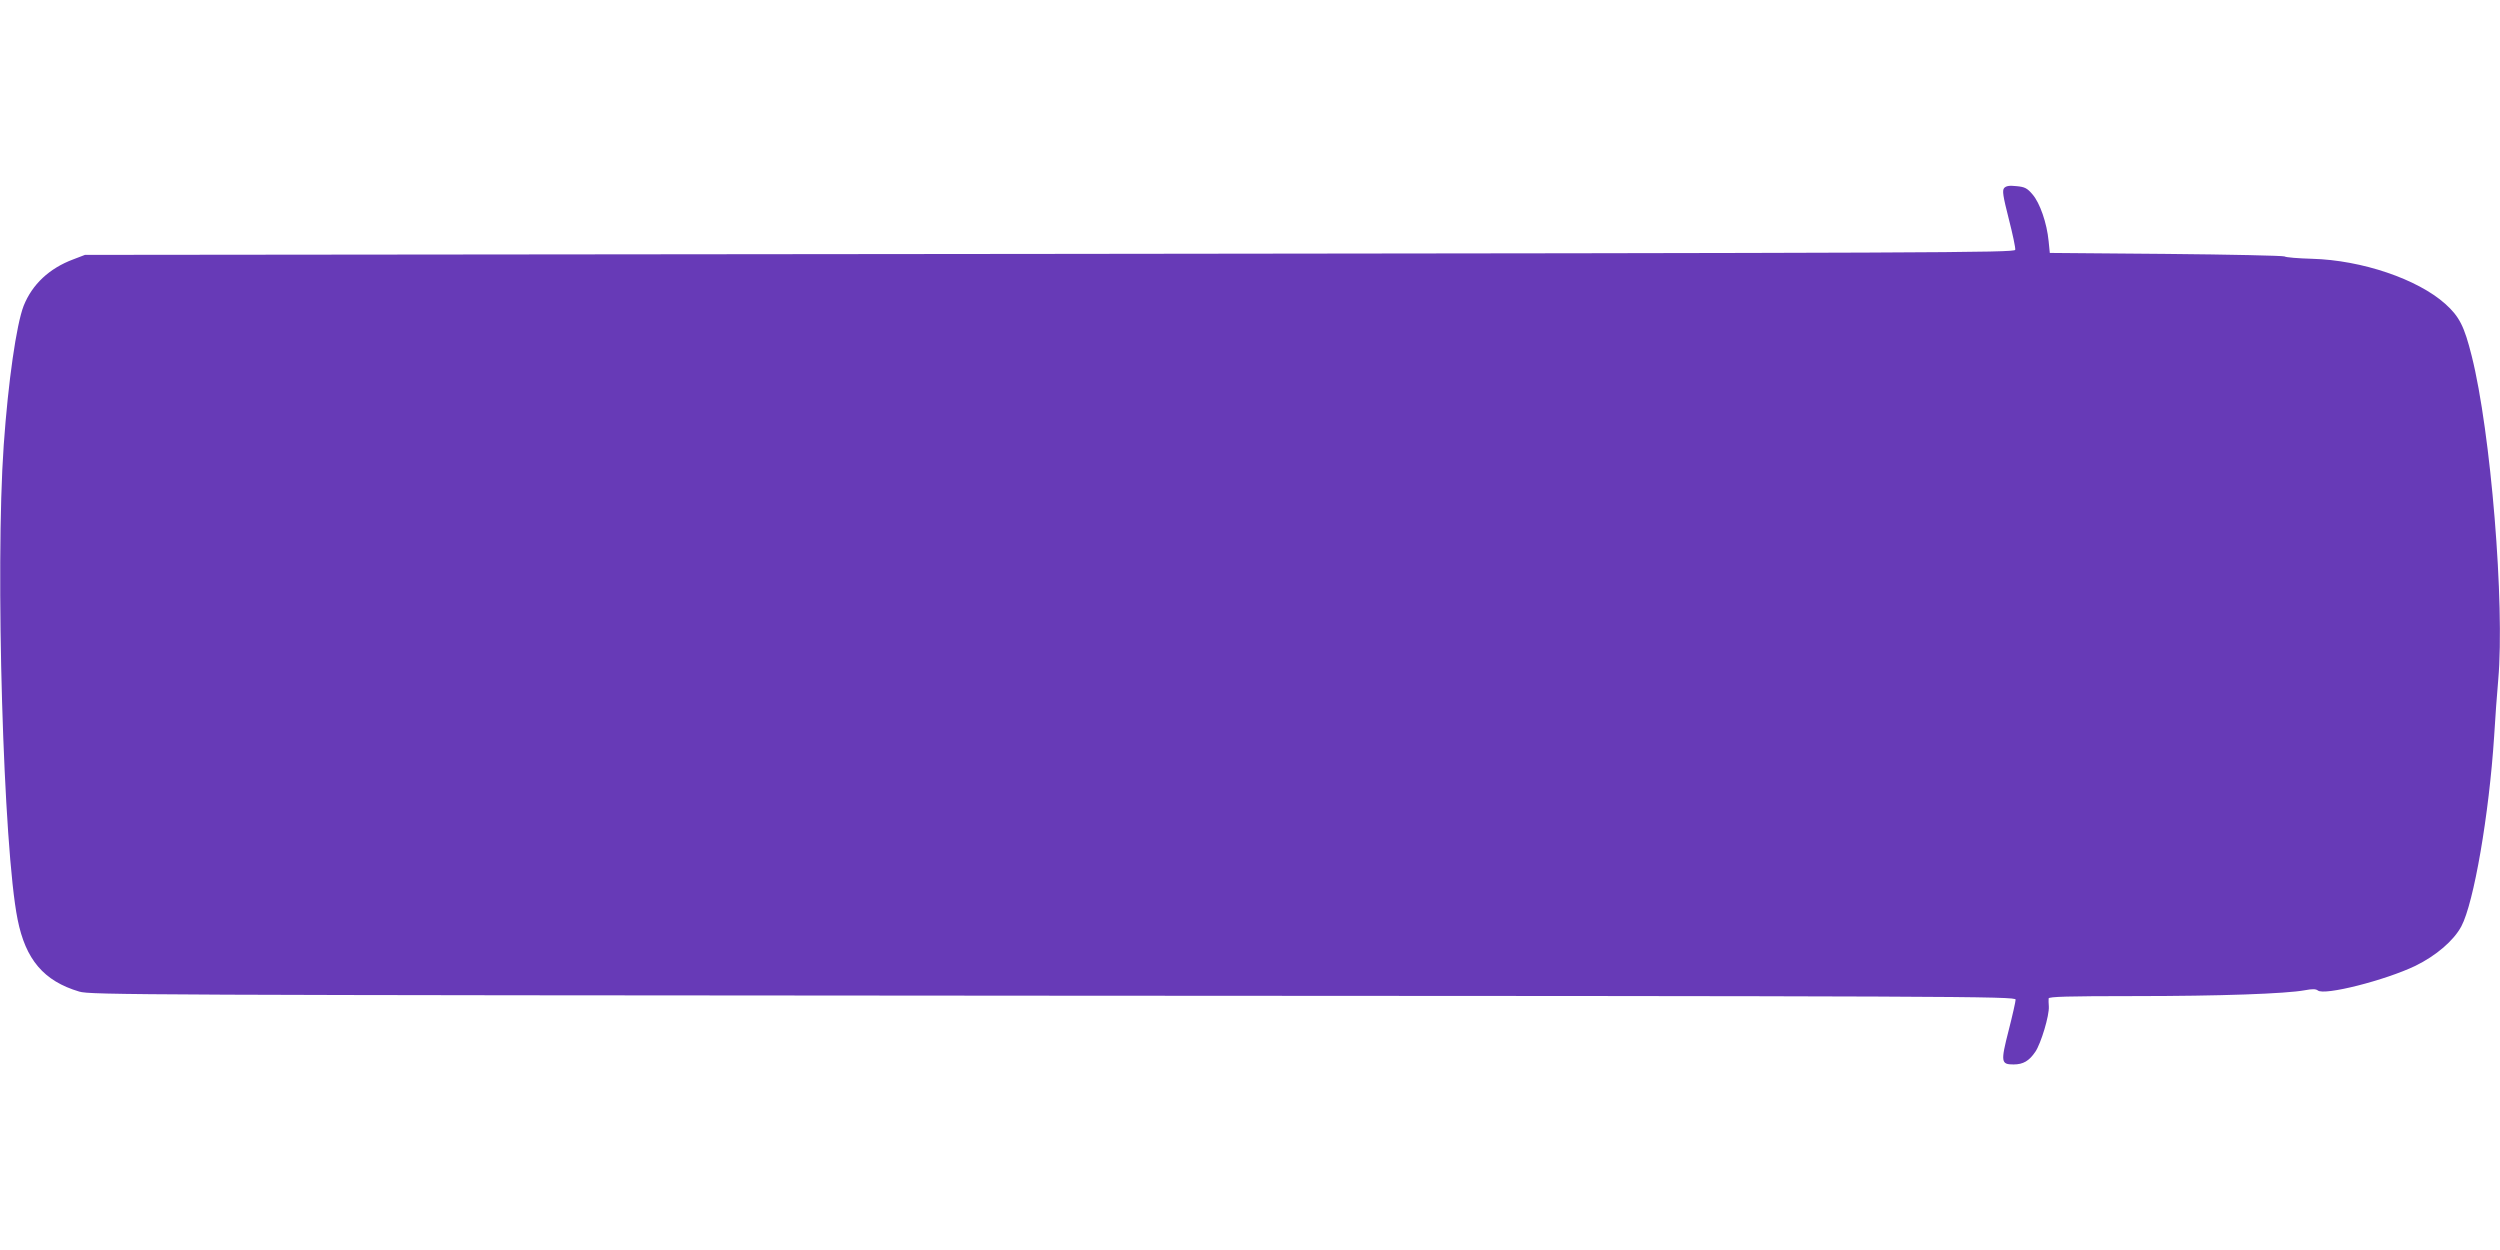<?xml version="1.0" standalone="no"?>
<!DOCTYPE svg PUBLIC "-//W3C//DTD SVG 20010904//EN"
 "http://www.w3.org/TR/2001/REC-SVG-20010904/DTD/svg10.dtd">
<svg version="1.0" xmlns="http://www.w3.org/2000/svg"
 width="1280pt" height="640pt" viewBox="0 0 1280 640"
 preserveAspectRatio="xMidYMid meet">
<g transform="translate(0,640) scale(0.1,-0.1)"
fill="#673ab7" stroke="none">
<path d="M10261 5437 c-10 -13 -6 -40 24 -158 20 -78 35 -149 33 -158 -3 -15
-381 -16 -4943 -21 l-4940 -5 -60 -23 c-123 -46 -210 -128 -254 -238 -37 -96
-79 -386 -102 -714 -44 -629 -2 -2064 71 -2427 41 -206 134 -316 316 -370 56
-17 292 -18 4987 -21 4668 -2 4927 -3 4927 -20 0 -9 -16 -81 -36 -159 -41
-160 -39 -173 25 -173 50 0 80 18 112 65 29 43 72 186 69 232 -1 15 -2 34 -1
41 1 9 96 12 439 12 439 0 776 12 873 30 37 7 56 7 66 -1 32 -28 346 52 500
126 106 52 196 129 235 202 64 120 142 572 168 973 5 91 15 221 21 290 34 385
-38 1269 -136 1658 -38 152 -63 201 -135 266 -142 127 -427 224 -682 231 -70
2 -134 7 -141 12 -6 4 -280 10 -607 13 l-595 5 -6 60 c-9 94 -45 196 -82 239
-28 33 -40 39 -83 43 -37 4 -53 1 -63 -10z"/>
</g>
</svg>
